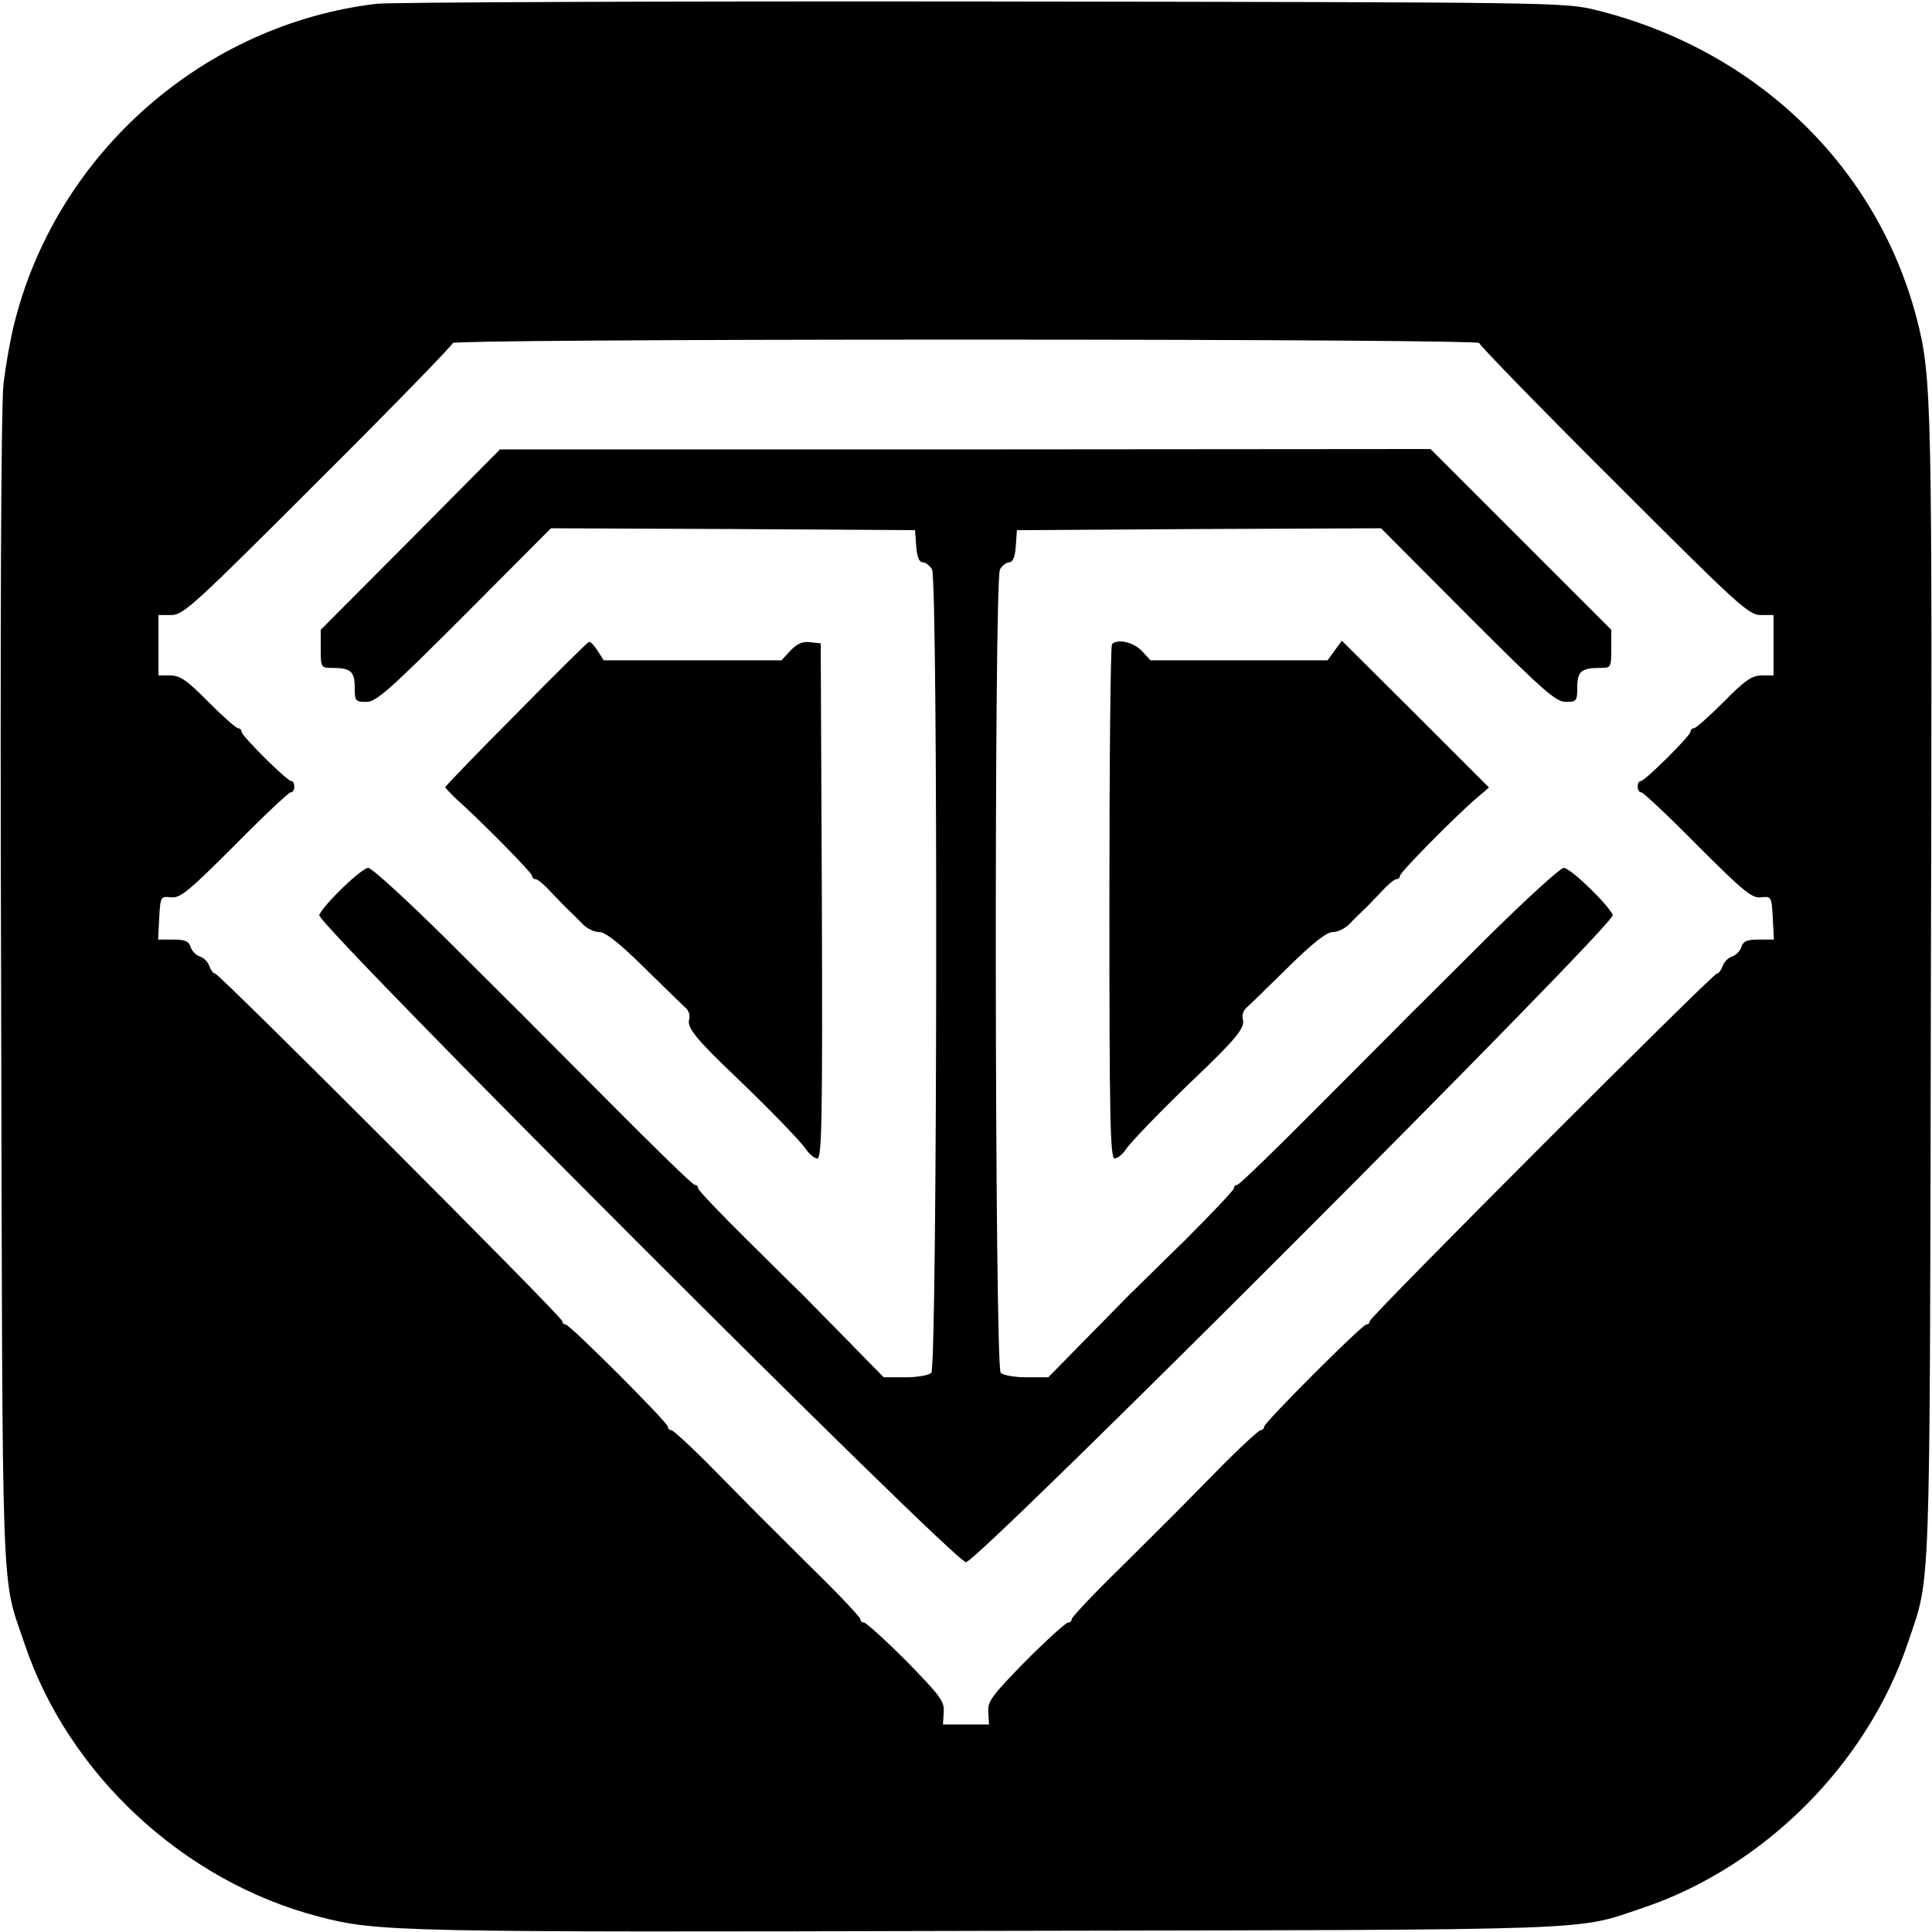 <?xml version="1.0" standalone="no"?>
<!DOCTYPE svg PUBLIC "-//W3C//DTD SVG 20010904//EN"
 "http://www.w3.org/TR/2001/REC-SVG-20010904/DTD/svg10.dtd">
<svg version="1.0" xmlns="http://www.w3.org/2000/svg"
 width="512pt" height="512pt" viewBox="0 0 512 512"
 preserveAspectRatio="xMidYMid meet">

<g transform="translate(0,512) scale(0.1,-0.1)"
fill="#000000" stroke="none">
<path d="M998 5110 c-455 -54 -841 -391 -957 -835 -12 -44 -26 -123 -32 -175
-6 -62 -9 -620 -6 -1610 4 -1661 -1 -1539 62 -1726 116 -346 422 -630 779
-723 156 -41 210 -42 1781 -38 1650 3 1546 0 1729 61 321 108 594 381 702 702
61 183 58 79 61 1729 4 1575 3 1624 -38 1783 -106 403 -426 710 -848 815 -86
21 -94 21 -1626 23 -847 1 -1570 -2 -1607 -6z m2922 -899 c0 -5 160 -170 356
-365 329 -329 358 -356 390 -356 l34 0 0 -80 0 -80 -31 0 c-26 0 -45 -13 -101
-70 -38 -38 -74 -70 -79 -70 -5 0 -9 -4 -9 -9 0 -11 -121 -131 -132 -131 -5 0
-8 -7 -8 -15 0 -8 4 -15 10 -15 5 0 72 -63 149 -141 122 -122 144 -140 168
-137 27 3 28 2 31 -54 l3 -58 -40 0 c-31 0 -41 -4 -46 -19 -3 -11 -15 -23 -25
-26 -10 -3 -22 -15 -25 -26 -4 -10 -10 -19 -15 -19 -11 0 -920 -910 -920 -921
0 -5 -4 -9 -9 -9 -11 0 -271 -260 -271 -271 0 -5 -4 -9 -9 -9 -5 0 -56 -47
-113 -105 -124 -126 -100 -102 -258 -259 -72 -70 -130 -132 -130 -137 0 -5 -4
-9 -10 -9 -5 0 -56 -46 -112 -102 -90 -92 -101 -107 -99 -135 l2 -33 -61 0
-61 0 2 33 c2 28 -9 43 -99 135 -56 56 -107 102 -112 102 -6 0 -10 4 -10 9 0
5 -58 67 -130 137 -158 157 -134 133 -258 259 -57 58 -108 105 -113 105 -5 0
-9 4 -9 9 0 11 -260 271 -271 271 -5 0 -9 4 -9 9 0 11 -909 921 -920 921 -5 0
-11 9 -15 19 -3 11 -15 23 -25 26 -10 3 -22 15 -25 26 -5 15 -15 19 -46 19
l-40 0 3 58 c3 56 4 57 31 54 24 -3 46 15 168 137 77 78 144 141 149 141 6 0
10 7 10 15 0 8 -3 15 -8 15 -11 0 -132 120 -132 131 0 5 -4 9 -9 9 -5 0 -41
32 -79 70 -56 57 -75 70 -101 70 l-31 0 0 80 0 80 34 0 c32 0 61 27 390 356
196 195 356 360 356 365 0 5 529 9 1360 9 831 0 1360 -4 1360 -9z"/>
<path d="M1088 3690 l-238 -239 0 -51 c0 -49 1 -50 29 -50 50 0 61 -9 61 -51
0 -37 2 -39 31 -39 26 0 60 30 260 230 l229 230 483 -2 482 -3 3 -42 c2 -29 8
-43 17 -43 8 0 19 -9 25 -19 16 -30 14 -2113 -2 -2129 -7 -7 -38 -12 -69 -12
l-57 0 -106 108 c-58 59 -109 111 -113 115 -5 4 -68 67 -140 138 -73 72 -133
135 -133 140 0 5 -4 9 -9 9 -5 0 -107 99 -227 220 -121 121 -225 226 -232 233
-6 6 -97 96 -201 200 -104 103 -196 187 -205 187 -18 0 -119 -98 -130 -125 -8
-23 1683 -1715 1714 -1715 31 0 1722 1692 1714 1715 -11 27 -112 125 -130 125
-9 0 -101 -84 -205 -187 -104 -104 -195 -194 -201 -200 -7 -7 -111 -112 -232
-233 -120 -121 -222 -220 -227 -220 -5 0 -9 -4 -9 -9 0 -5 -60 -68 -132 -140
-73 -71 -136 -134 -141 -138 -4 -4 -55 -56 -113 -115 l-106 -108 -57 0 c-31 0
-62 5 -69 12 -16 16 -18 2099 -2 2129 6 10 17 19 25 19 9 0 15 14 17 43 l3 42
482 3 483 2 229 -230 c200 -200 234 -230 260 -230 29 0 31 2 31 39 0 42 11 51
61 51 28 0 29 1 29 50 l0 51 -239 239 -240 240 -1233 -1 -1233 0 -237 -239z"/>
<path d="M1368 3228 c-104 -104 -188 -192 -188 -194 0 -2 14 -17 30 -32 67
-60 200 -195 200 -203 0 -5 4 -9 10 -9 5 0 24 -16 42 -36 18 -19 39 -41 46
-47 7 -7 23 -22 34 -34 12 -13 32 -23 46 -23 16 0 52 -28 117 -92 52 -51 101
-99 110 -107 10 -8 15 -22 11 -34 -5 -21 20 -52 123 -150 94 -90 174 -173 188
-194 8 -12 22 -23 29 -23 12 0 14 105 12 683 l-3 682 -28 3 c-20 3 -35 -4 -52
-22 l-24 -26 -235 0 -236 0 -16 25 c-9 14 -19 25 -23 24 -3 0 -90 -86 -193
-191z"/>
<path d="M2947 3413 c-4 -3 -7 -312 -7 -685 0 -571 2 -678 14 -678 7 0 21 11
29 23 14 21 94 104 188 194 103 98 128 129 123 150 -4 12 1 26 11 34 9 8 58
56 110 107 65 64 101 92 117 92 14 0 34 10 46 23 11 12 27 27 34 34 7 6 28 28
46 47 18 20 37 36 42 36 6 0 10 4 10 9 0 9 145 156 202 205 l34 29 -195 195
-195 194 -19 -26 -19 -26 -234 0 -235 0 -23 25 c-22 23 -64 33 -79 18z"/>
</g>
</svg>
